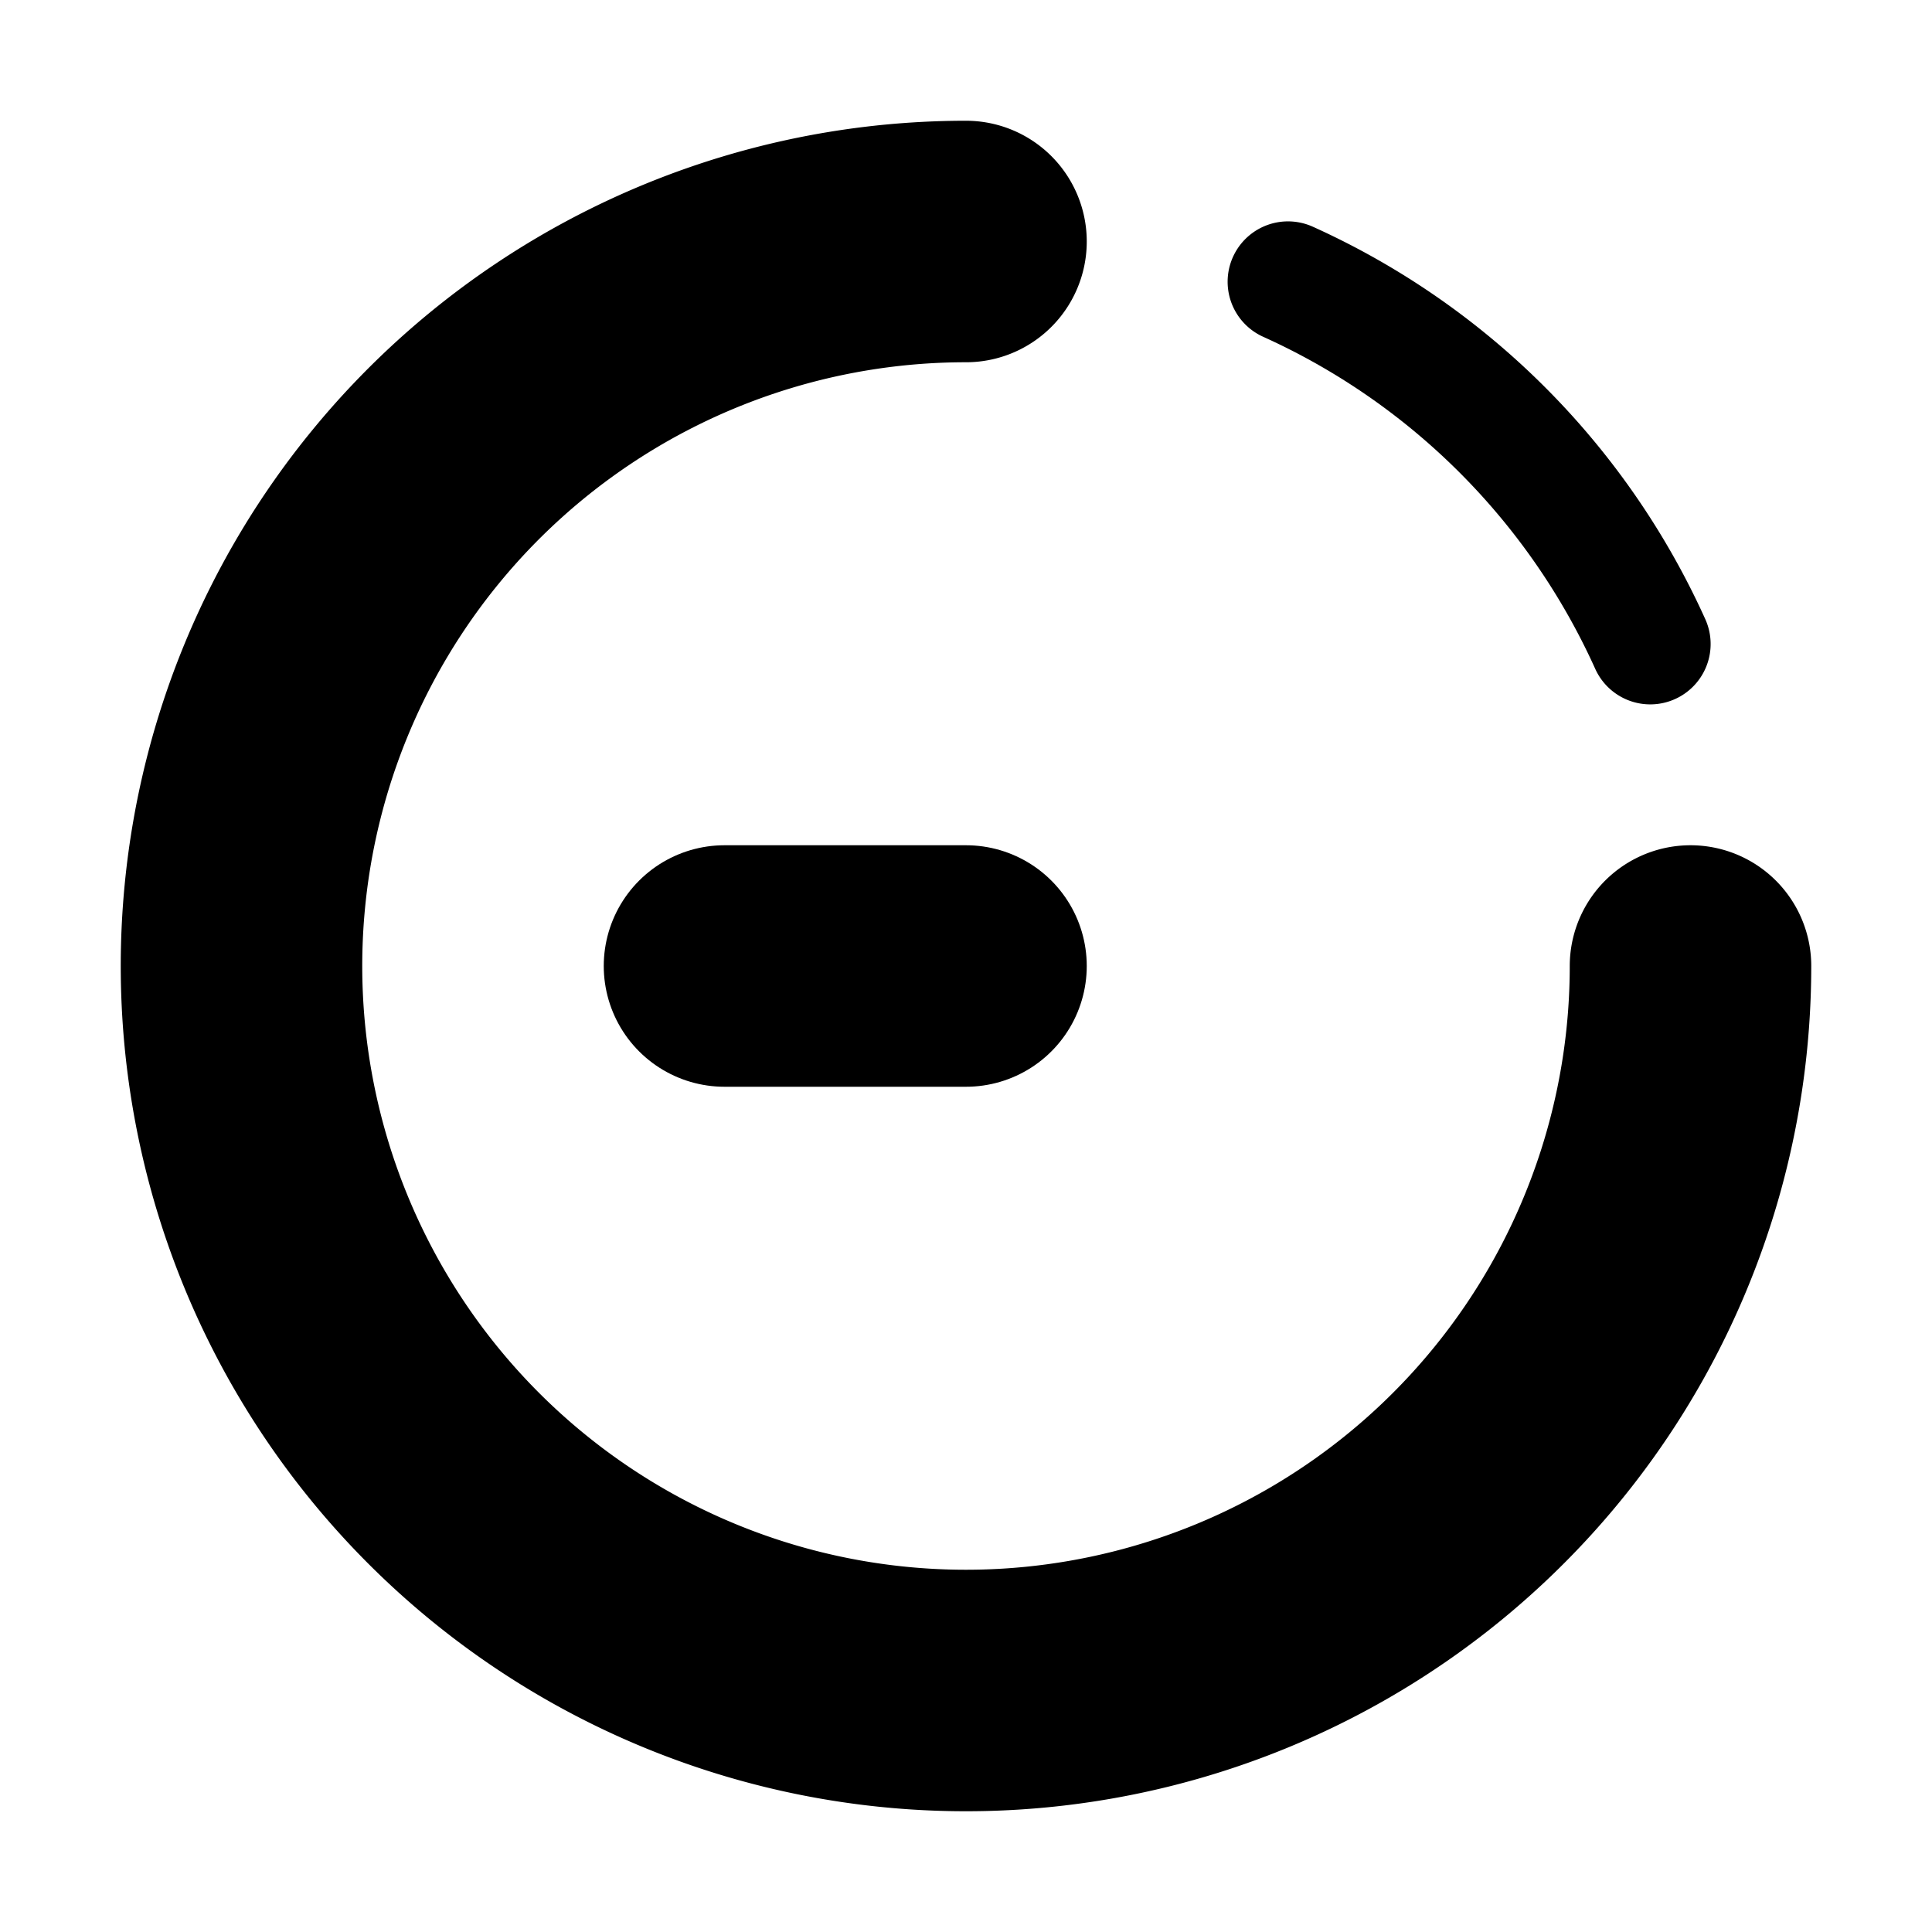 <svg 
  xmlns="http://www.w3.org/2000/svg" 
  width="100" 
  height="100" 
  viewBox="0 0 24 24" 
  fill="none" 
  stroke="currentColor" 
  stroke-width="2.5" 
  stroke-linecap="round" 
  stroke-linejoin="round"
  aria-label="GoodWebsite Logo"
>
  <!-- 
    创意说明：
    一个抽象、现代的字母 "G" 图标。
    外圈是 "G" 的主体轮廓，缺口处有一个悬浮、对齐的圆弧。
  -->

  <!-- 外圈: 字母 "G" 的主体轮廓 -->
  <path 
    d="M21 12a9 9 0 1 1-9-9" 
    stroke-width="3"
  />
  
  <!-- "G" 的横杠 -->
  <path 
    d="M12 12H9" 
    stroke-width="3"
  />

  <!-- 
    修改：
    移除了内部的经纬线。
    在 "G" 的缺口处添加了一个对齐的悬浮圆弧。
  -->
  <path 
    d="M 16 3.5 A 9 9 0 0 1 20.5 8" 
    stroke-width="1.5"
  />
</svg>